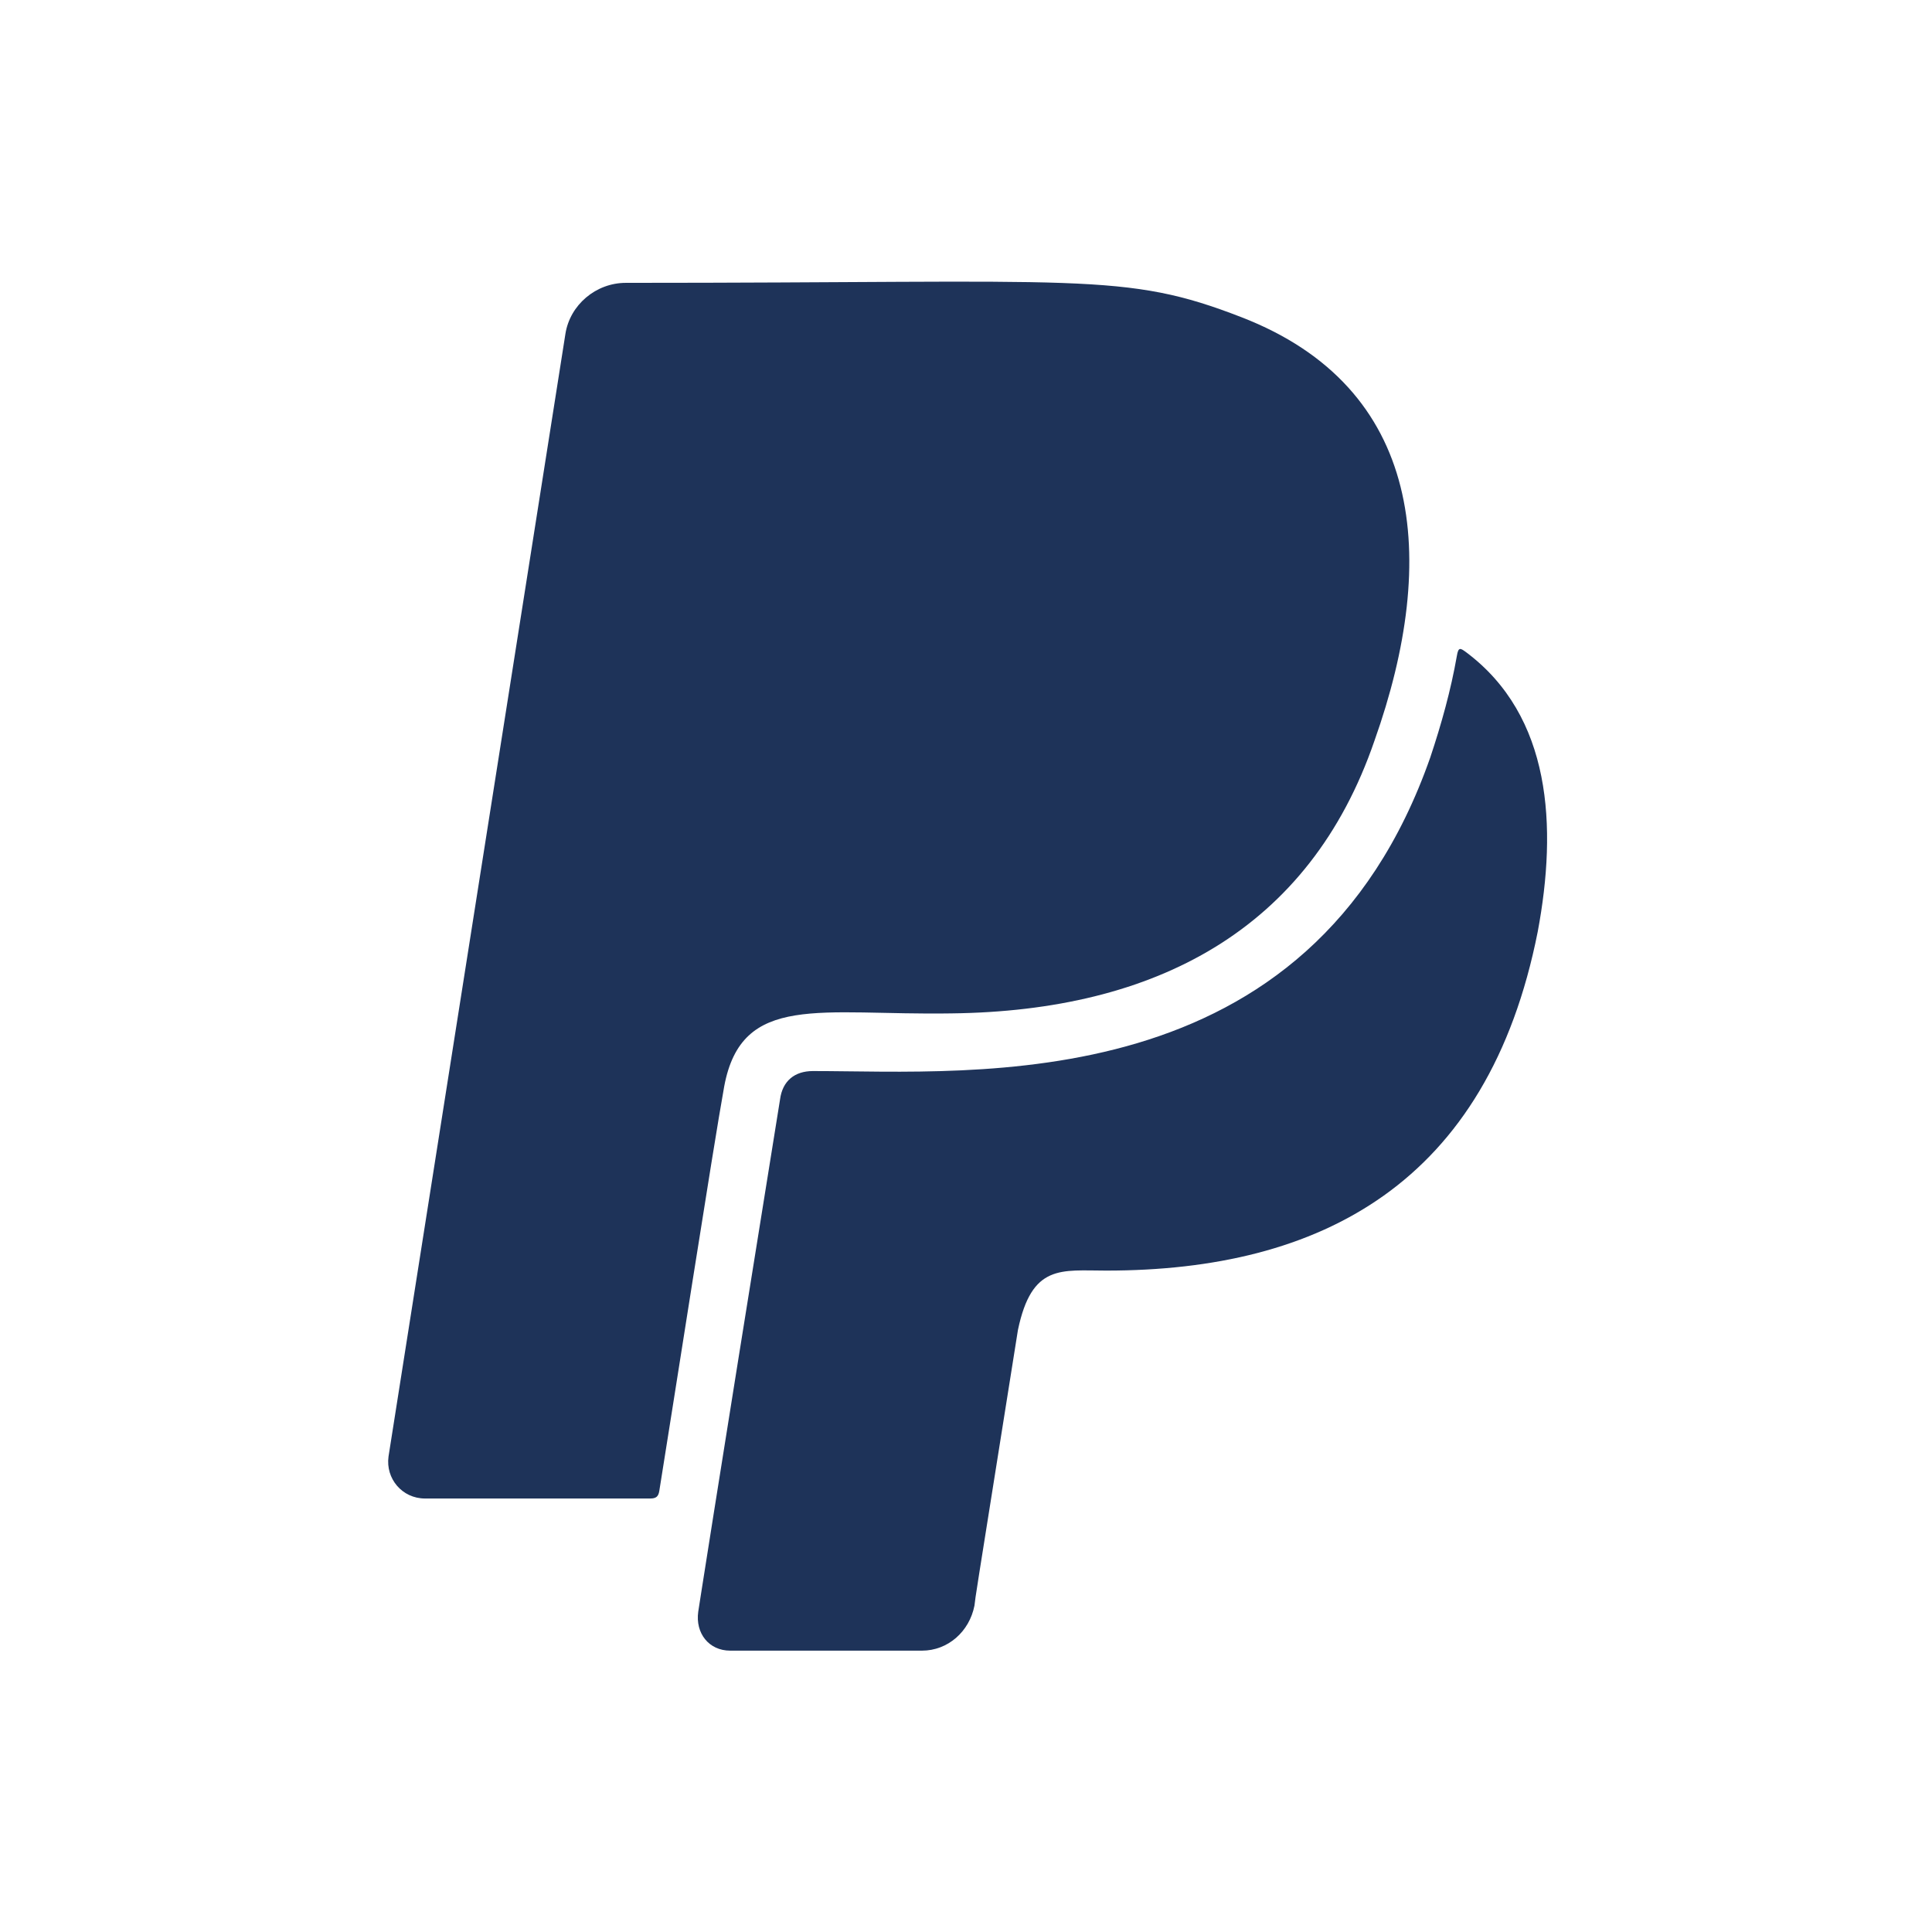 <svg xmlns="http://www.w3.org/2000/svg" fill="#1e3359" viewBox="0 0 640 640"><path d="M239.9 359.9C236.4 379.1 222.5 468.6 218.4 493.9C218.1 495.7 217.4 496.4 215.4 496.4L140.8 496.4C133.2 496.4 127.7 489.8 128.7 482.5L187.3 110.6C188.8 101 197.4 93.7 207.3 93.7C359.6 93.7 372.4 90 411.3 105.1C471.4 128.4 476.9 184.6 455.3 245.4C433.8 308 382.8 334.9 315.2 335.7C271.8 336.4 245.7 328.7 239.9 359.9zM485.6 216C483.8 214.7 483.1 214.2 482.6 217.3C480.6 228.7 477.5 239.8 473.8 250.9C433.9 364.7 323.3 354.8 269.3 354.8C263.2 354.8 259.2 358.1 258.4 364.2C235.8 504.6 231.3 533.9 231.3 533.9C230.3 541 234.8 546.8 241.9 546.8L305.4 546.8C314 546.8 321.1 540.5 322.8 531.9C323.5 526.5 321.7 538 337.2 440.6C341.8 418.6 351.5 420.9 366.5 420.9C437.5 420.9 492.9 392.1 509.4 308.6C515.9 273.8 514 237.2 485.6 216z"/></svg>